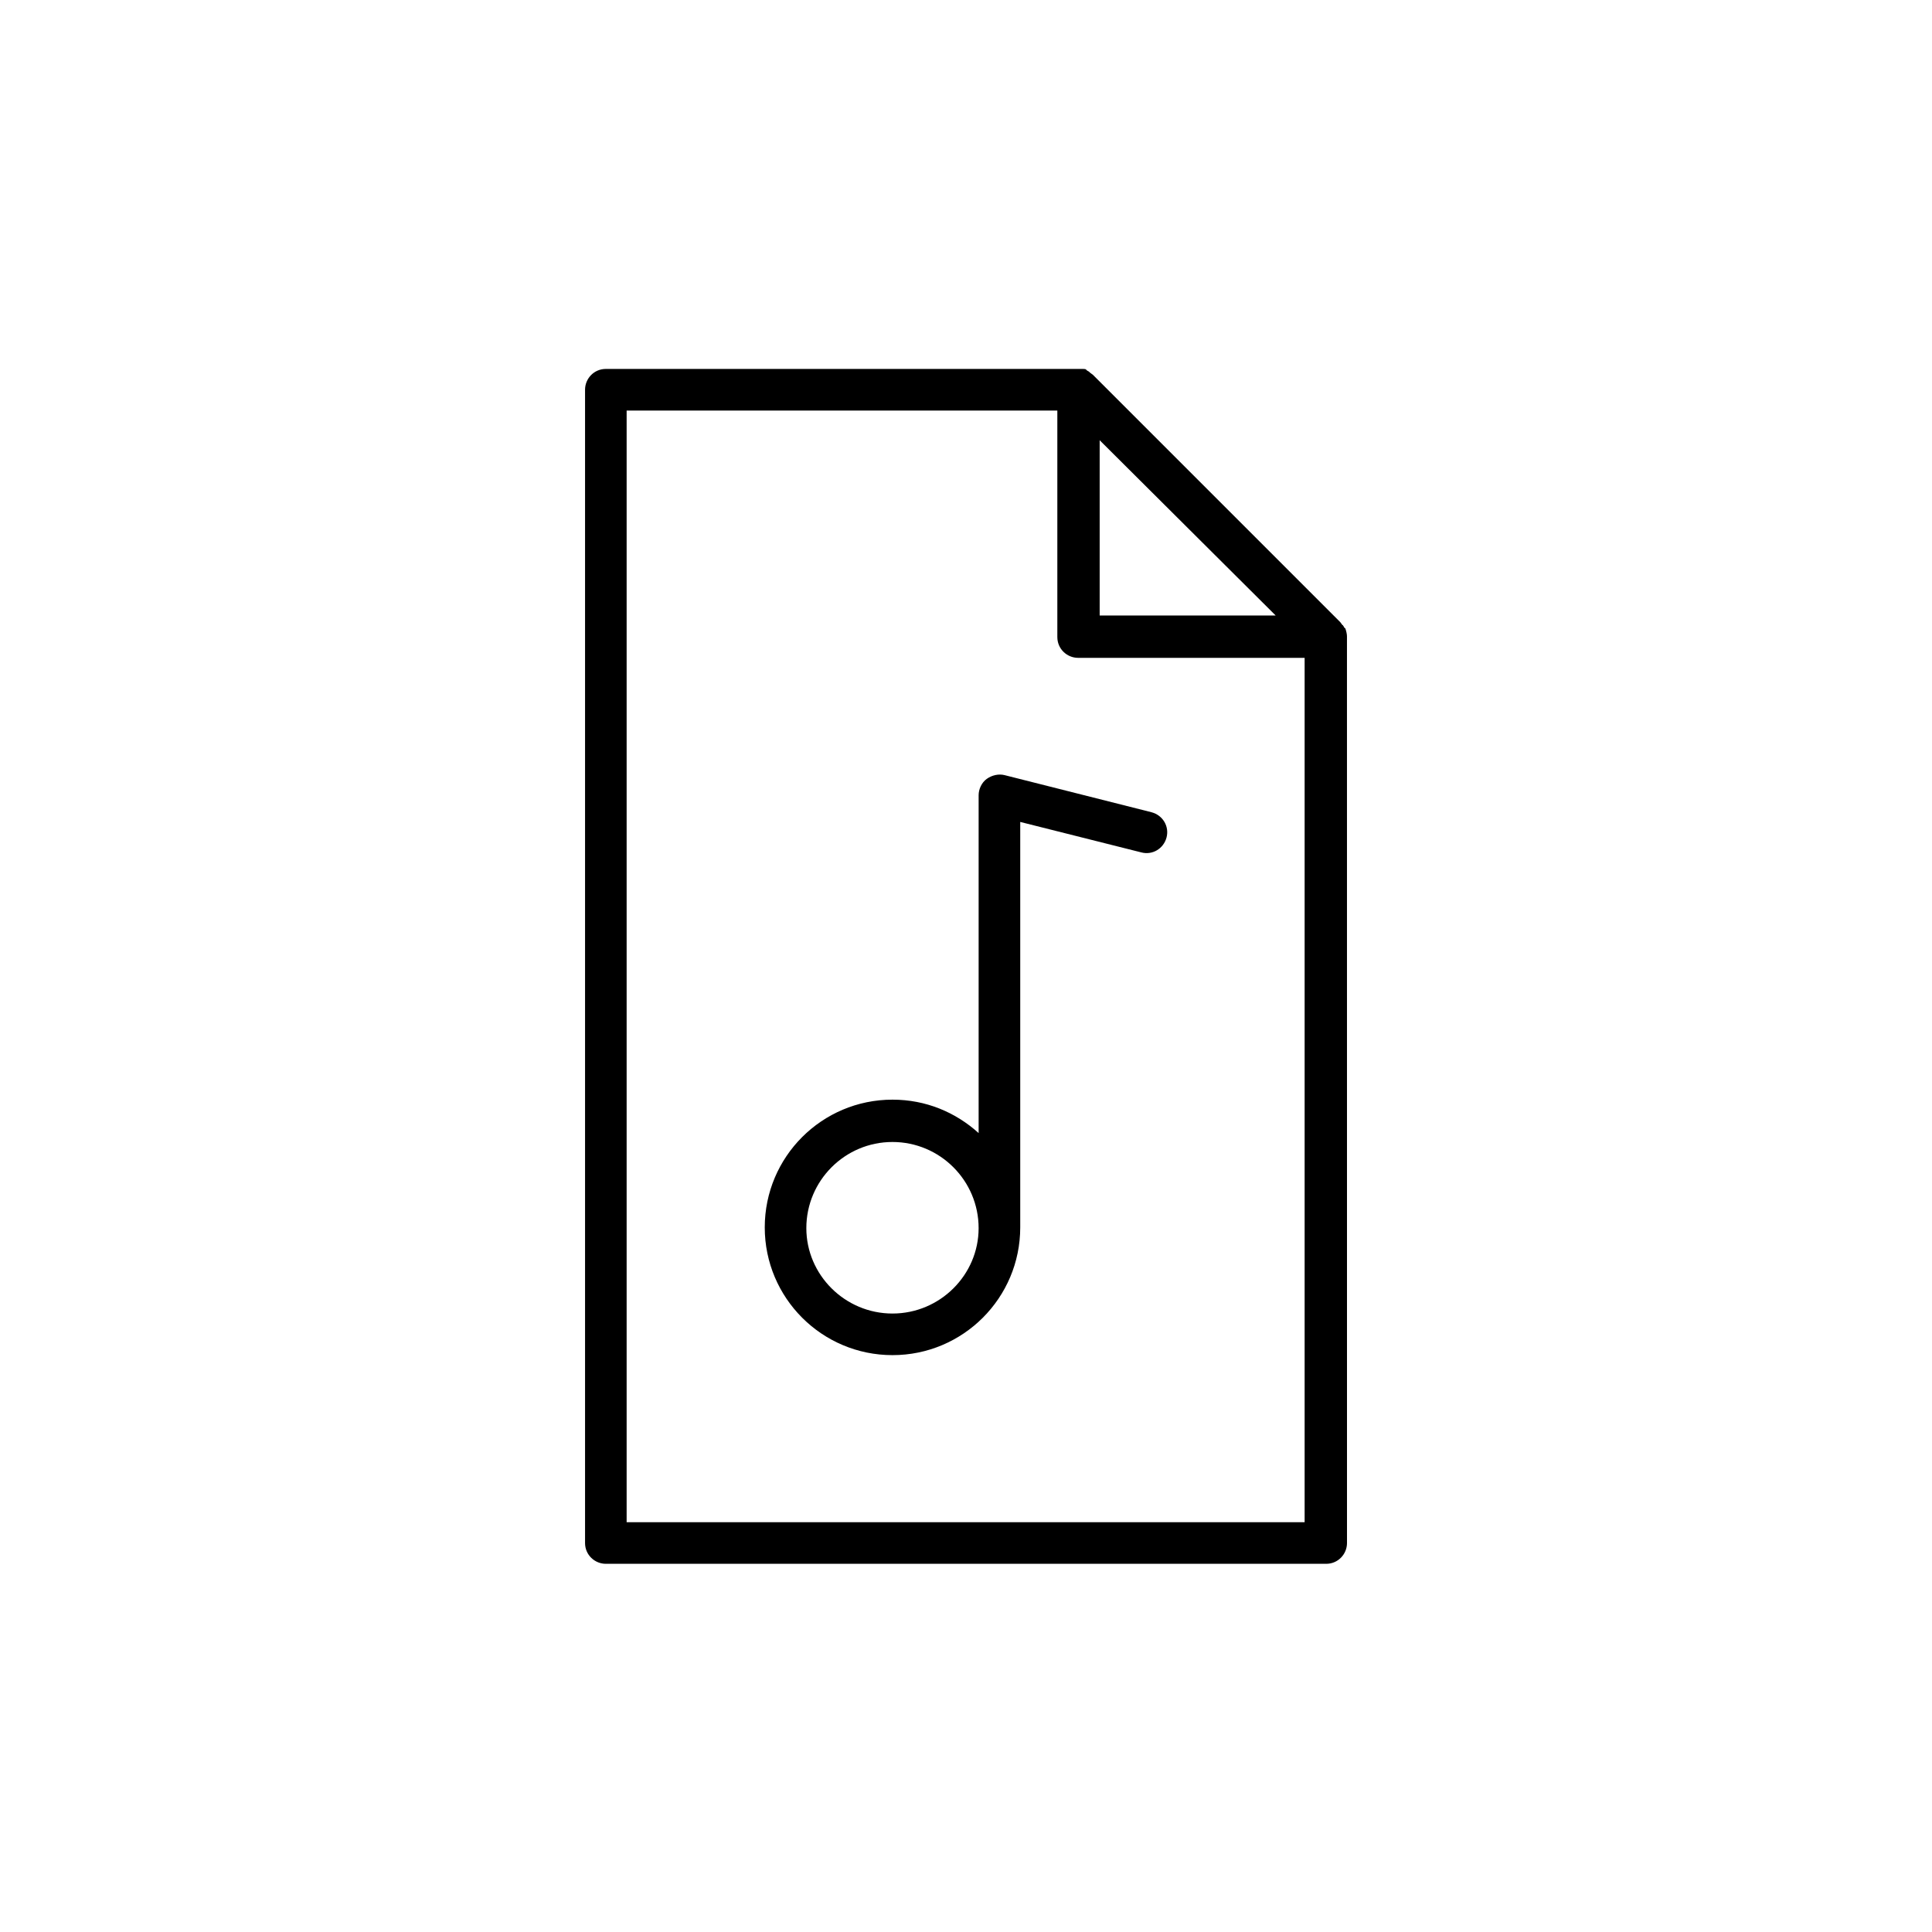 <?xml version="1.0" encoding="UTF-8"?>
<!-- The Best Svg Icon site in the world: iconSvg.co, Visit us! https://iconsvg.co -->
<svg fill="#000000" width="800px" height="800px" version="1.1" viewBox="144 144 512 512" xmlns="http://www.w3.org/2000/svg">
 <g>
  <path d="m500.96 312.62c0-0.59-0.195-1.379-0.395-1.969 0 0 0-0.195-0.195-0.195-0.195-0.195-0.195-0.395-0.395-0.59 0 0 0-0.195-0.195-0.195-0.195-0.195-0.395-0.59-0.59-0.789l-65.535-65.535c-0.195-0.195-0.59-0.395-0.789-0.59l-0.195-0.195c-0.195-0.195-0.395-0.195-0.59-0.395 0 0-0.195 0-0.195-0.195-0.195-0.195-0.59-0.195-0.789-0.195h-0.195-0.789-0.195l-125.36-0.004c-3.148 0-5.512 2.559-5.512 5.512v305.63c0 3.148 2.559 5.512 5.512 5.512h190.9c3.148 0 5.512-2.559 5.512-5.512zm-18.895-5.508h-46.641v-46.445zm-172 240.1v-294.41h114.14v60.023c0 3.148 2.559 5.512 5.512 5.512h60.023v229.07h-179.68z"/>
  <path d="m449.2 359.26-38.965-9.84c-1.574-0.395-3.344 0-4.723 0.984-1.379 0.984-2.164 2.754-2.164 4.328v89.543c-6.102-5.512-13.973-8.855-22.828-8.855-18.695 0-33.852 15.152-33.852 33.852 0 18.695 15.152 33.852 33.852 33.852 18.695 0 33.852-15.152 33.852-33.852v-107.45l32.078 8.07c2.953 0.789 5.902-0.984 6.691-3.938 0.781-2.953-0.988-5.906-3.941-6.691zm-68.684 132.84c-12.594 0-22.828-10.234-22.828-22.633 0-12.594 10.234-22.828 22.828-22.828s22.828 10.234 22.828 22.828c0 12.398-10.234 22.633-22.828 22.633z"/>
 </g>
</svg>